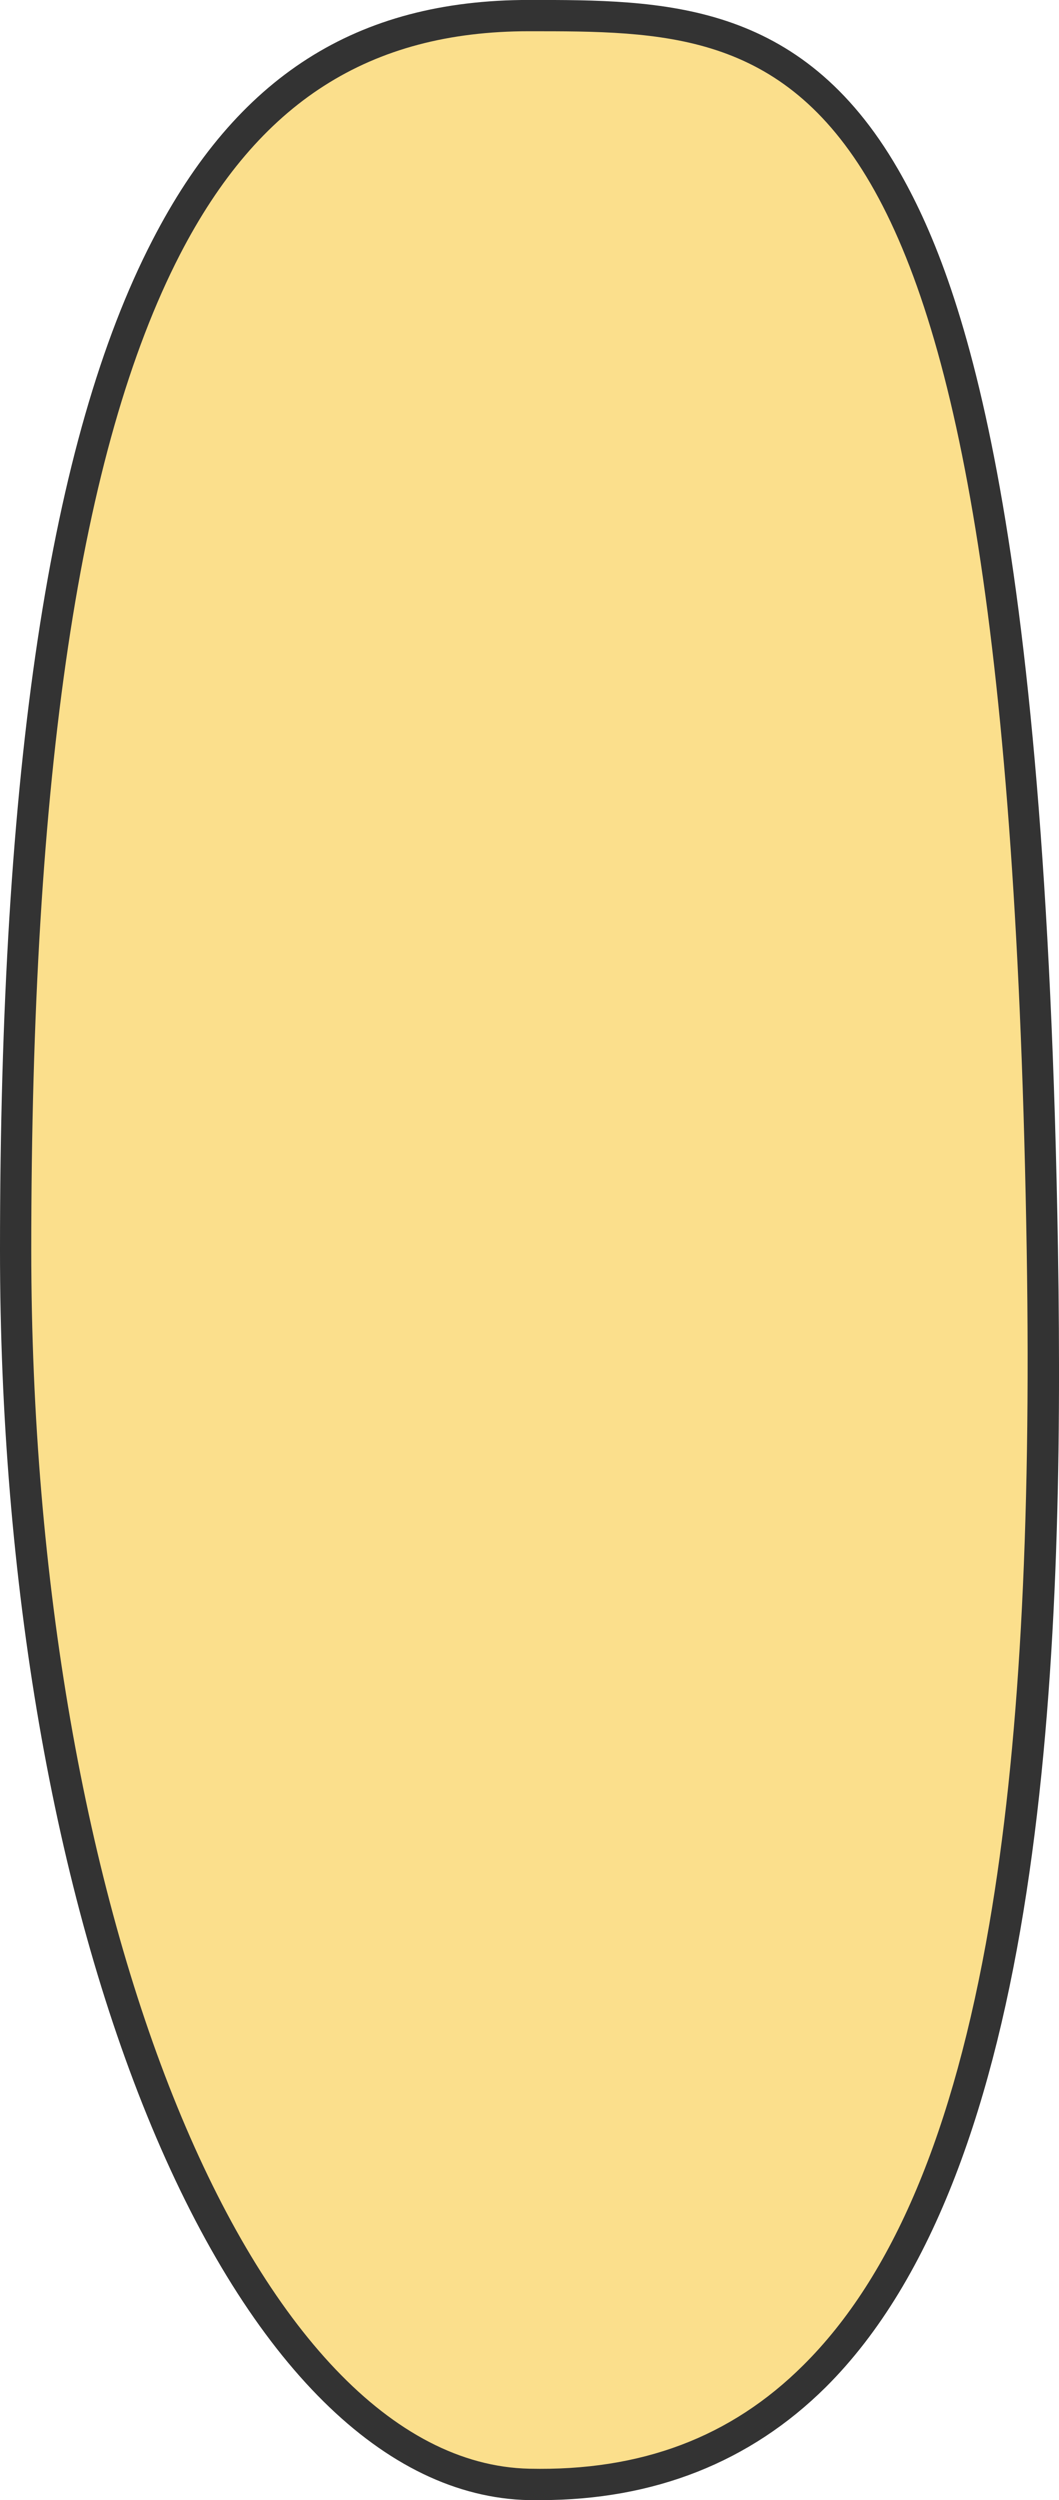 <?xml version="1.0" encoding="UTF-8"?> <svg xmlns="http://www.w3.org/2000/svg" id="Слой_1" data-name="Слой 1" viewBox="0 0 237.06 559.49"> <defs> <style>.cls-1{fill:#fbdf8c;}.cls-2{fill:#333;}</style> </defs> <path class="cls-1" d="M246.24,290.74C248.72,443.28,230.77,569.18,131.33,567,67.88,565.56,16.41,443.3,16.41,290.74c0-229.83,51.45-276.23,114.92-276.23S241.82,18.93,246.24,290.74Z" transform="translate(-12.91 -11.01)"></path> <path class="cls-2" d="M133.84,570.5l-2.59,0c-32.22-.72-62.2-30.4-84.4-83.59C25,434.47,12.91,364.81,12.91,290.74,12.91,183.16,24.05,109.27,47,64.83,65.9,28.11,92.7,11,131.33,11c29.86,0,60.73,0,82.63,37.93,14.06,24.39,33.08,76,35.78,241.74h0c1.51,92.94-3,205.86-52,254.57C180.83,562,159.36,570.5,133.84,570.5ZM131.33,18c-35.72,0-60.55,15.9-78.15,50C30.79,111.46,19.91,184.3,19.91,290.74c0,149,50,271.37,111.49,272.73,25,.55,45.11-7,61.36-23.19,20-19.87,33.6-52.14,41.61-98.66,6.65-38.68,9.39-88,8.37-150.82C238.3,18,191.09,18,131.33,18Z" transform="translate(-12.91 -11.01)"></path> </svg> 